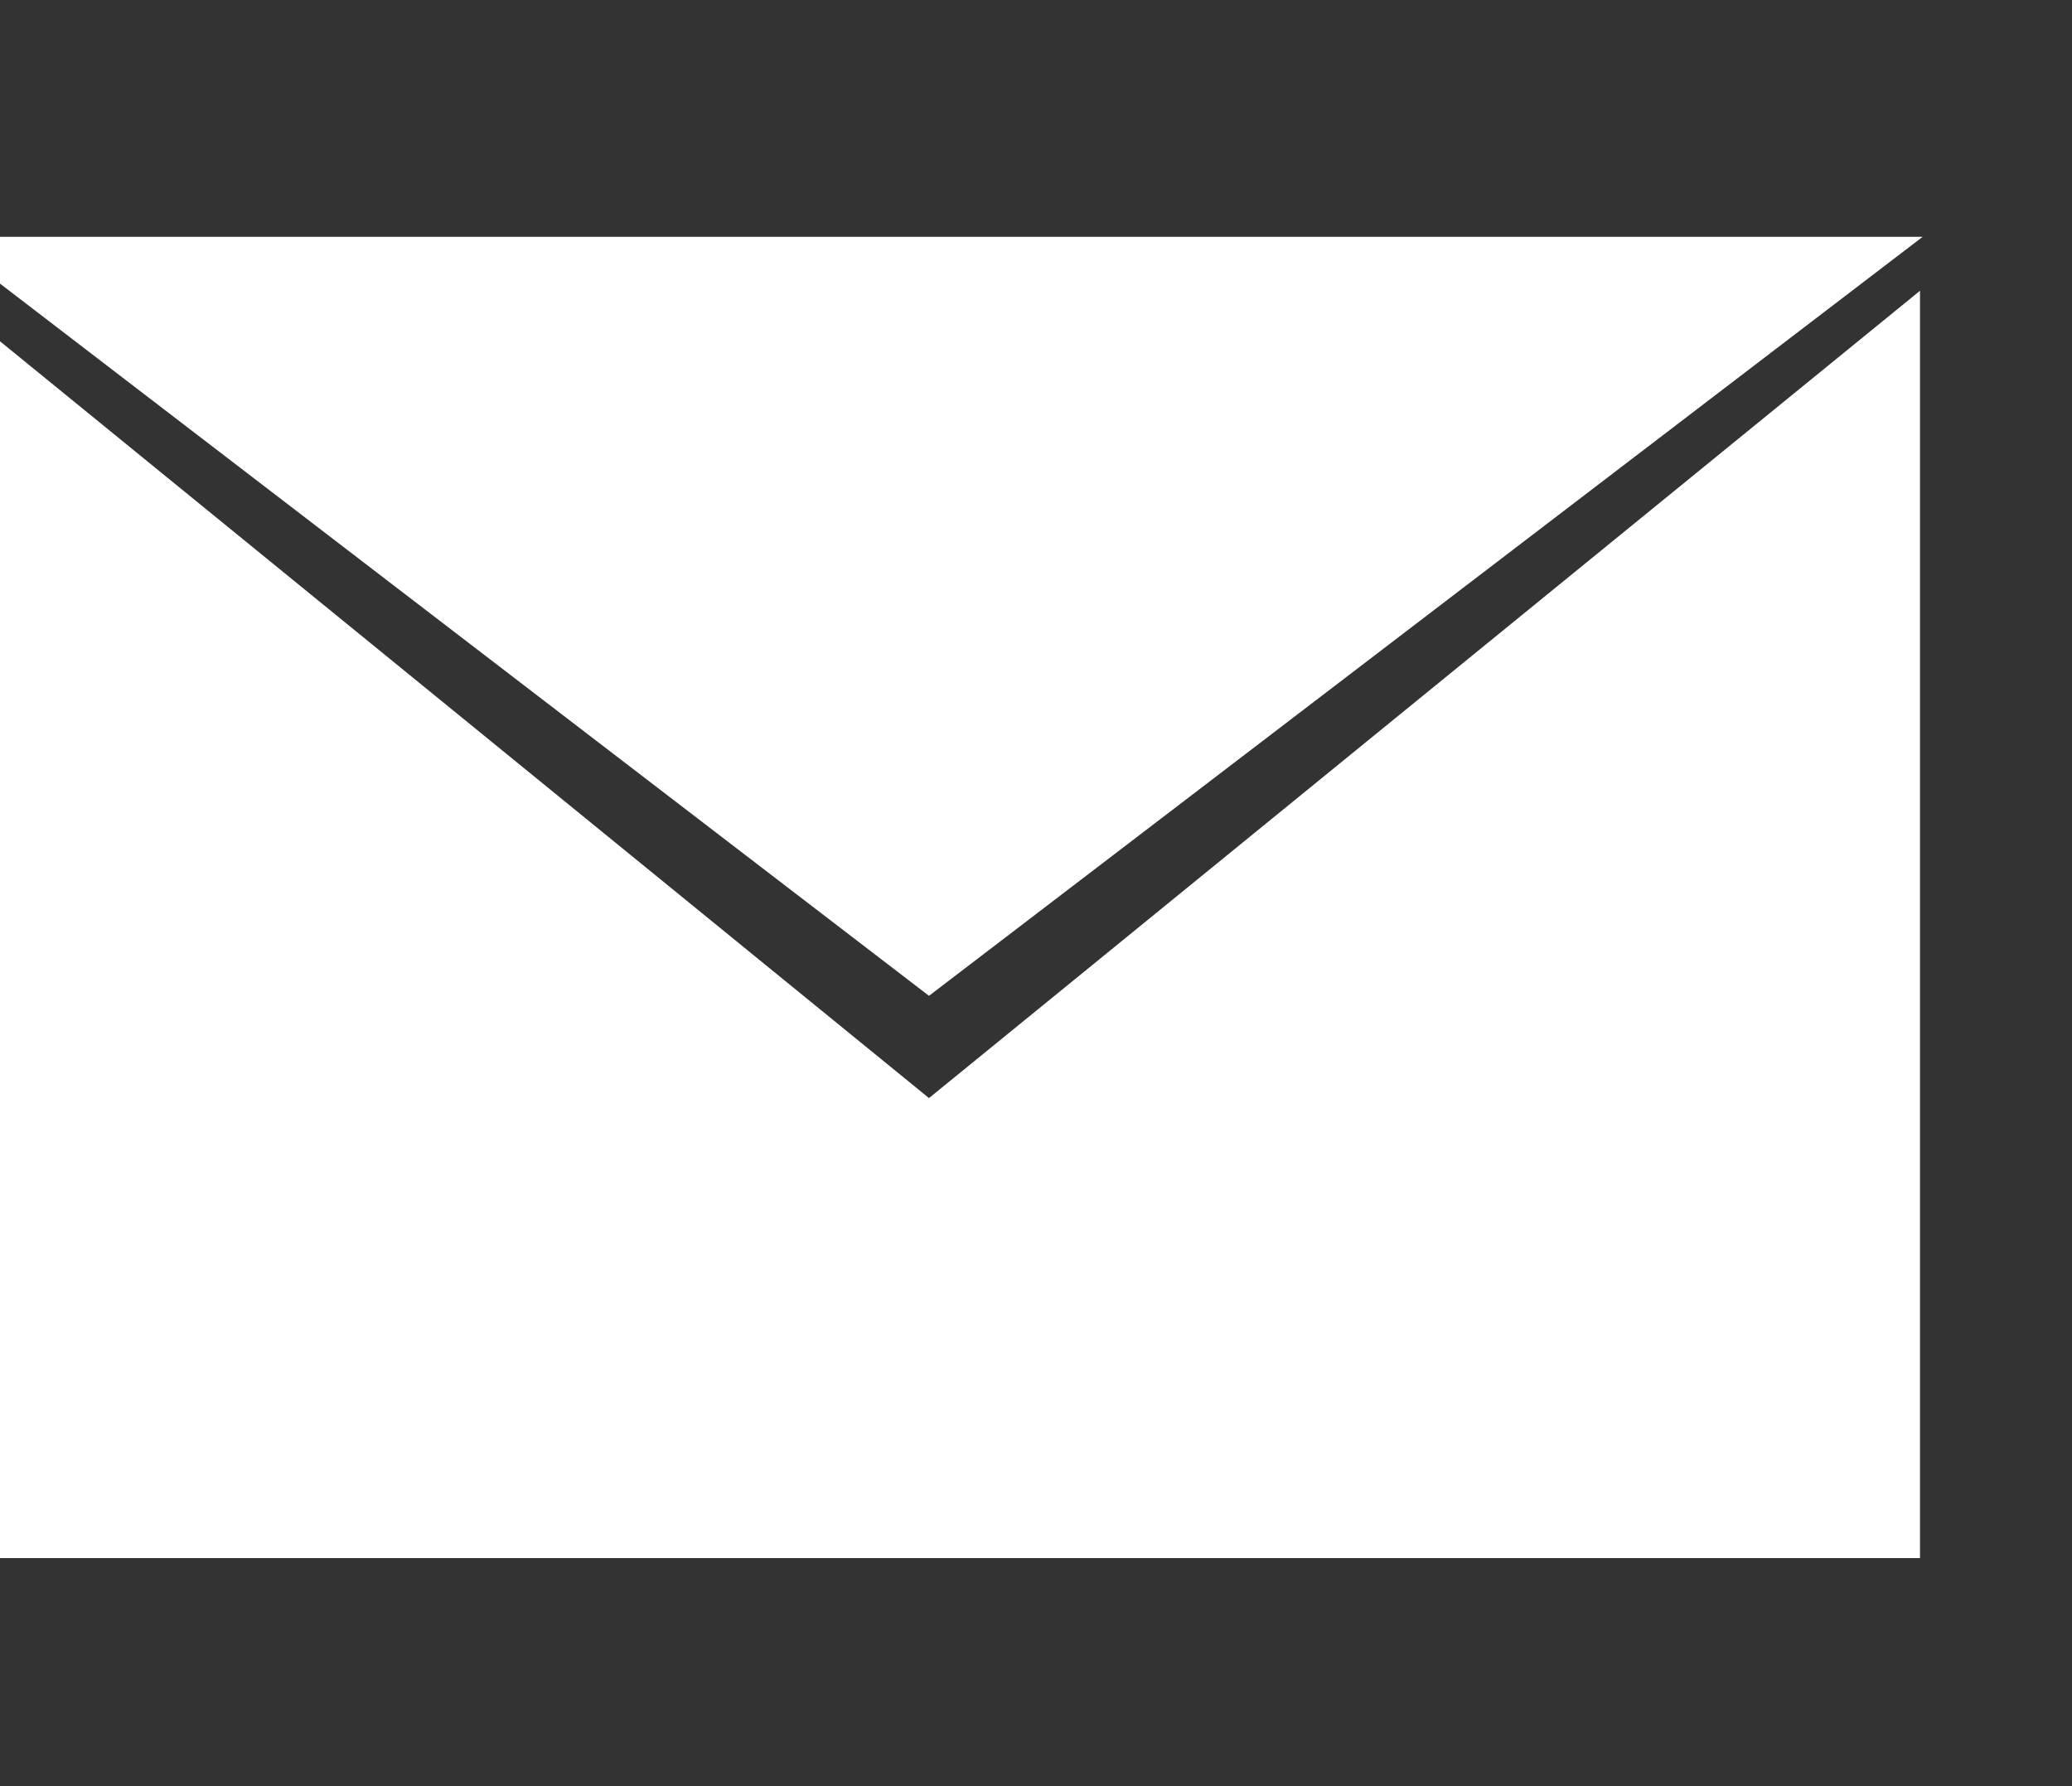 <?xml version="1.0" encoding="UTF-8" standalone="no"?> <svg xmlns="http://www.w3.org/2000/svg" xmlns:xlink="http://www.w3.org/1999/xlink" xmlns:serif="http://www.serif.com/" width="29px" height="25px" version="1.1" xml:space="preserve" style="fill-rule:evenodd;clip-rule:evenodd;stroke-linejoin:round;stroke-miterlimit:2;"><rect width="100%" height="100%" fill="#333333" stroke="none"/> <g transform="matrix(1,0,0,1,-4224,-97)"> <g transform="matrix(1,0,0,1,95.639,204.865)"> <g transform="matrix(0.997,0,0,0.997,-117.529,-58.902)"> <g id="icon-mail.svg" transform="matrix(1.19,0,0,1.19,4272.04,-36.586)"> <g transform="matrix(1,0,0,1,-12,-10.5)"> <g transform="matrix(0.043,0,0,0.043,0.03,2.769)"> <g> <g> <g transform="matrix(1,0,0,1,16.259,208.241)"> <path d="M-16,-208.241L255.613,0L528.224,-208.241L-16,-208.241Z" style="fill:white;fill-rule:nonzero;"></path> </g> <g transform="matrix(1,0,0,1,271.873,141.009)"> <path d="M0,95.287L-271.873,-126.201L-271.873,221.491L271.877,221.491L271.877,-126.204L0,95.287Z" style="fill:white;fill-rule:nonzero;"></path> </g> </g> </g> </g> </g> <g> </g> </g> </g> </g> </g> </svg> 
